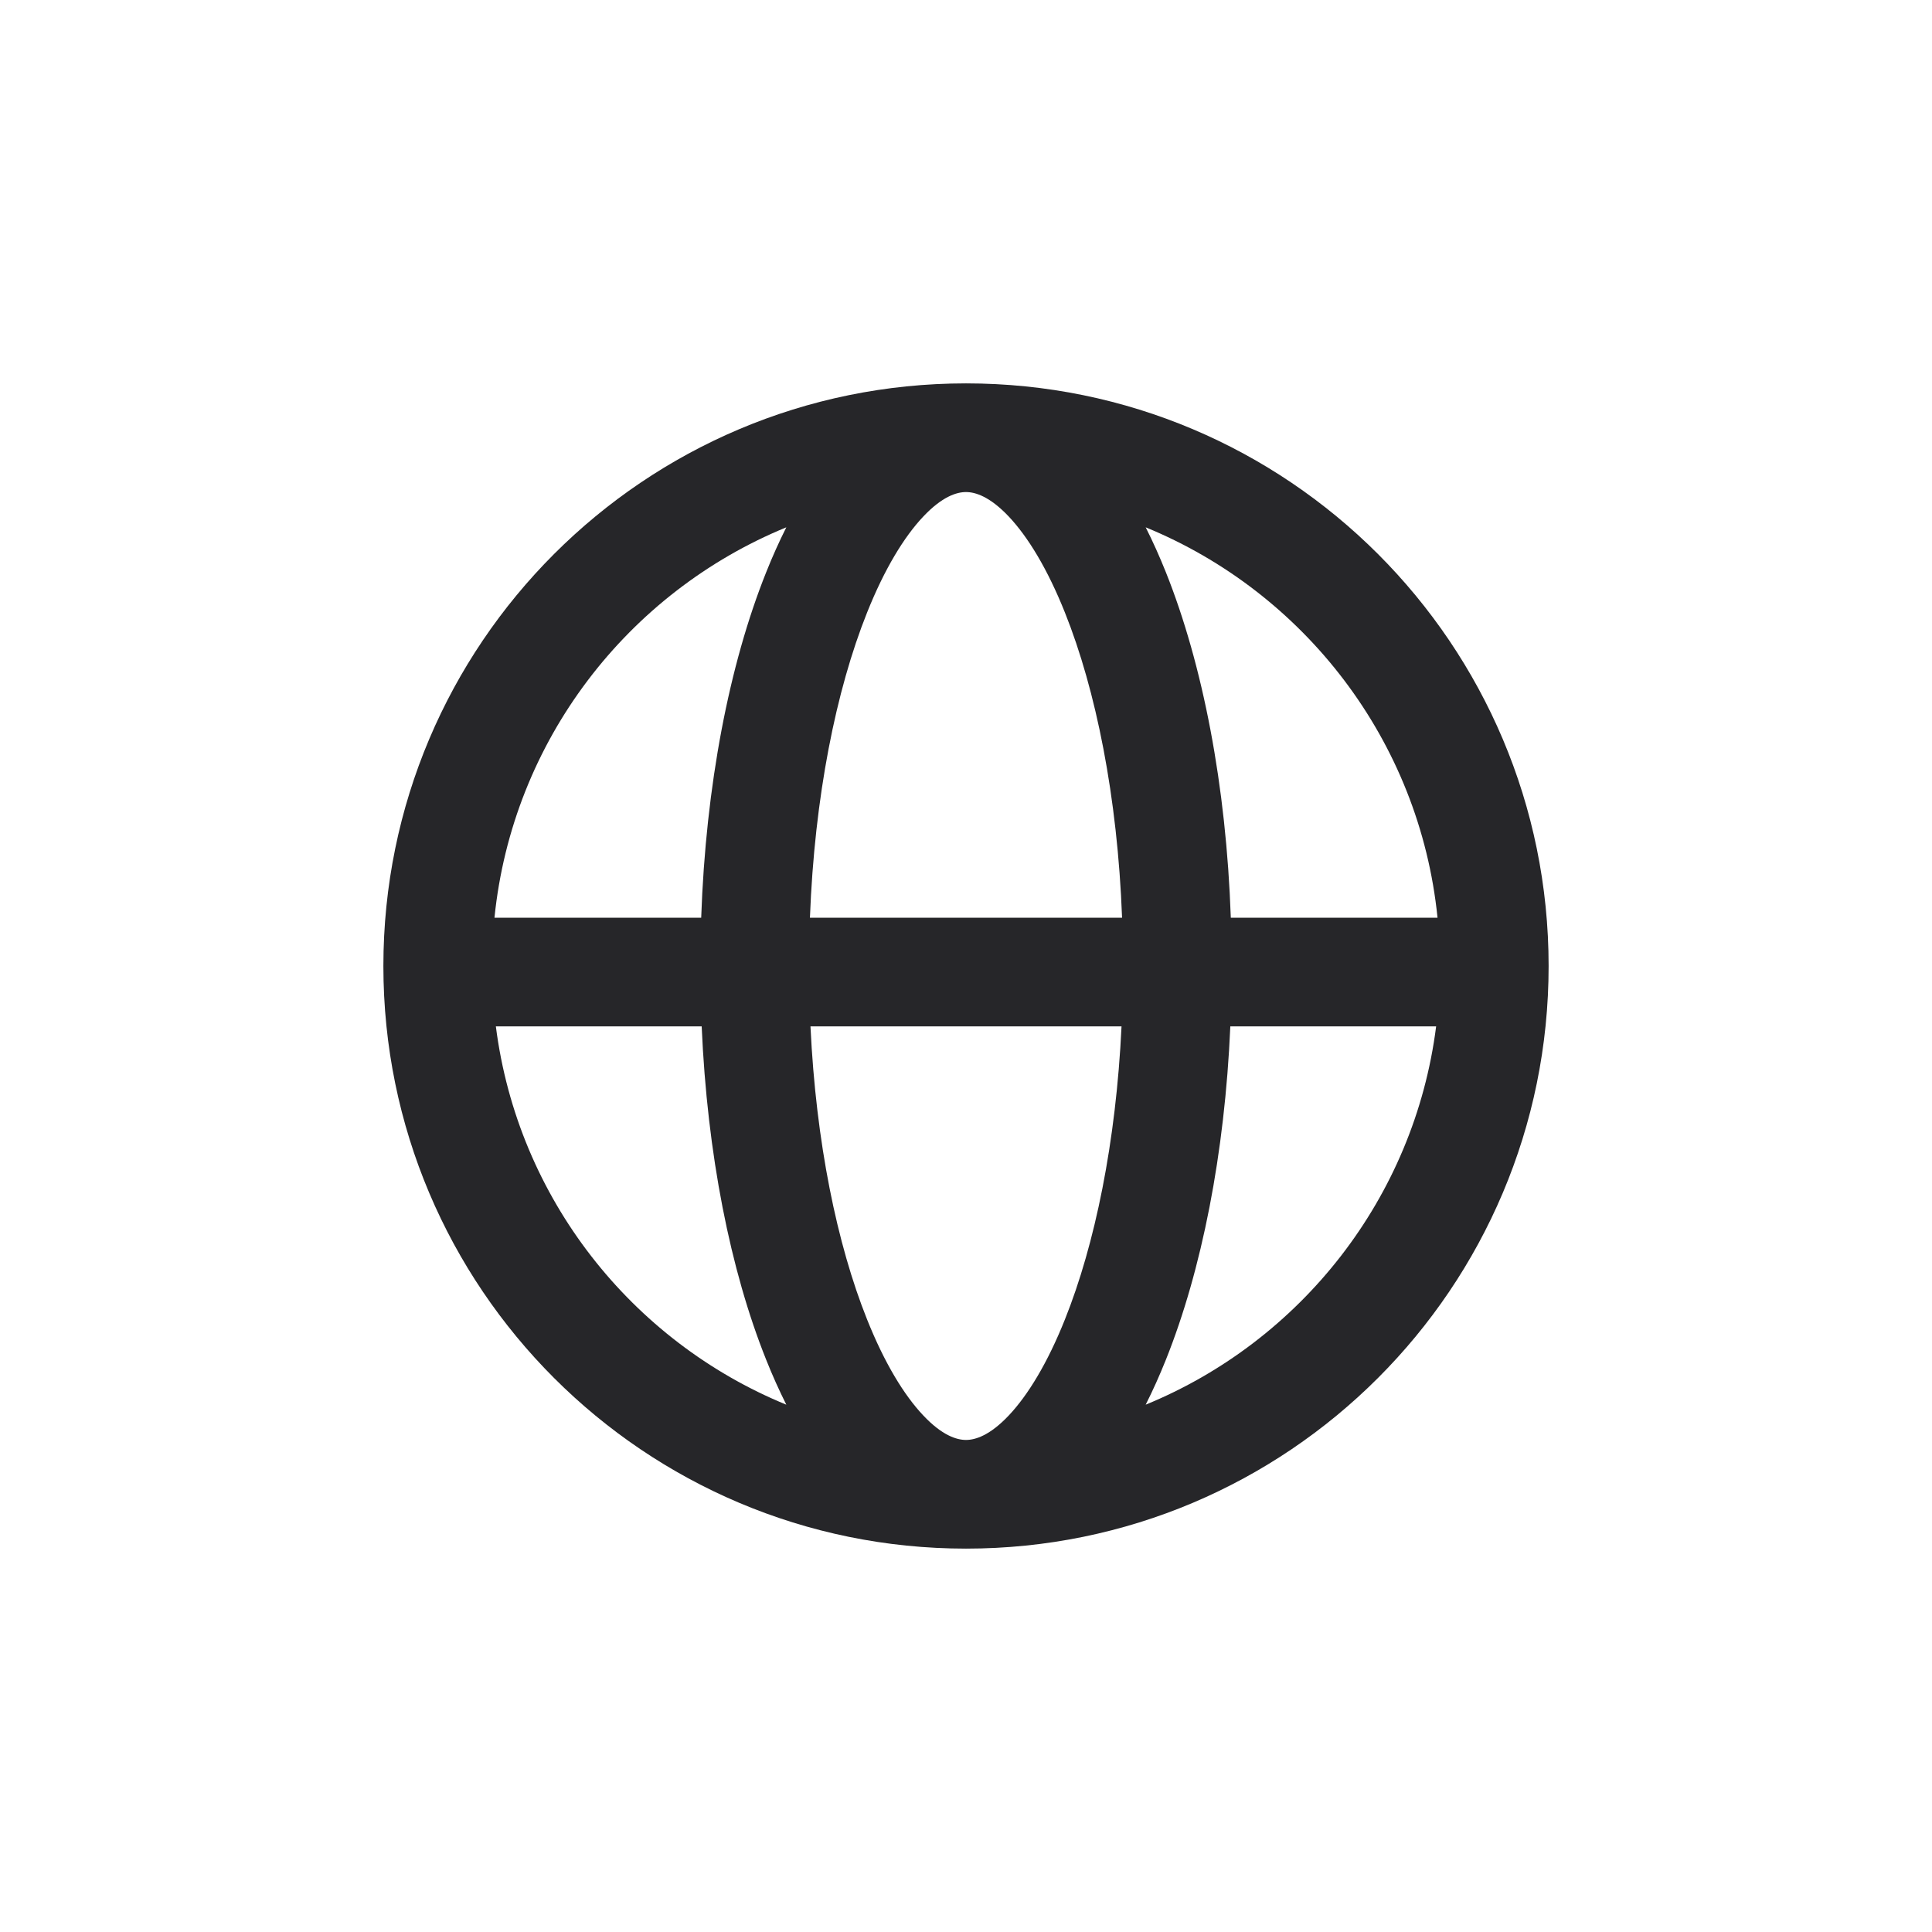 <svg width="32" height="32" viewBox="0 0 32 32" fill="none" xmlns="http://www.w3.org/2000/svg">
<path fill-rule="evenodd" clip-rule="evenodd" d="M15.292 8.556C15.604 8.225 15.844 8.15 16 8.15C16.156 8.15 16.396 8.225 16.709 8.556C17.023 8.889 17.348 9.418 17.639 10.147C18.153 11.432 18.509 13.197 18.585 15.2H13.415C13.491 13.197 13.847 11.432 14.361 10.147C14.652 9.418 14.977 8.889 15.292 8.556ZM11.614 15.2C11.69 13.009 12.078 11.008 12.69 9.479C12.793 9.22 12.905 8.971 13.024 8.734C10.4 9.81 8.487 12.266 8.19 15.2H11.614ZM8.213 17H11.622C11.714 19.113 12.096 21.039 12.69 22.521C12.793 22.78 12.905 23.029 13.024 23.266C10.46 22.215 8.575 19.845 8.213 17ZM13.424 17H18.576C18.485 18.92 18.136 20.611 17.639 21.853C17.348 22.582 17.023 23.111 16.709 23.444C16.396 23.775 16.156 23.85 16 23.85C15.844 23.85 15.604 23.775 15.292 23.444C14.977 23.111 14.652 22.582 14.361 21.853C13.864 20.611 13.515 18.92 13.424 17ZM20.378 17C20.286 19.113 19.904 21.039 19.311 22.521C19.207 22.78 19.096 23.029 18.976 23.266C21.541 22.215 23.425 19.845 23.787 17H20.378ZM23.81 15.2C23.513 12.266 21.601 9.81 18.976 8.734C19.096 8.971 19.207 9.22 19.311 9.479C19.922 11.008 20.31 13.009 20.386 15.2H23.81ZM25.65 16C25.65 21.33 21.33 25.65 16 25.65C10.671 25.65 6.35 21.33 6.35 16C6.35 10.671 10.671 6.35 16 6.35C21.33 6.35 25.65 10.671 25.65 16Z" fill="#262629"/>
</svg>
